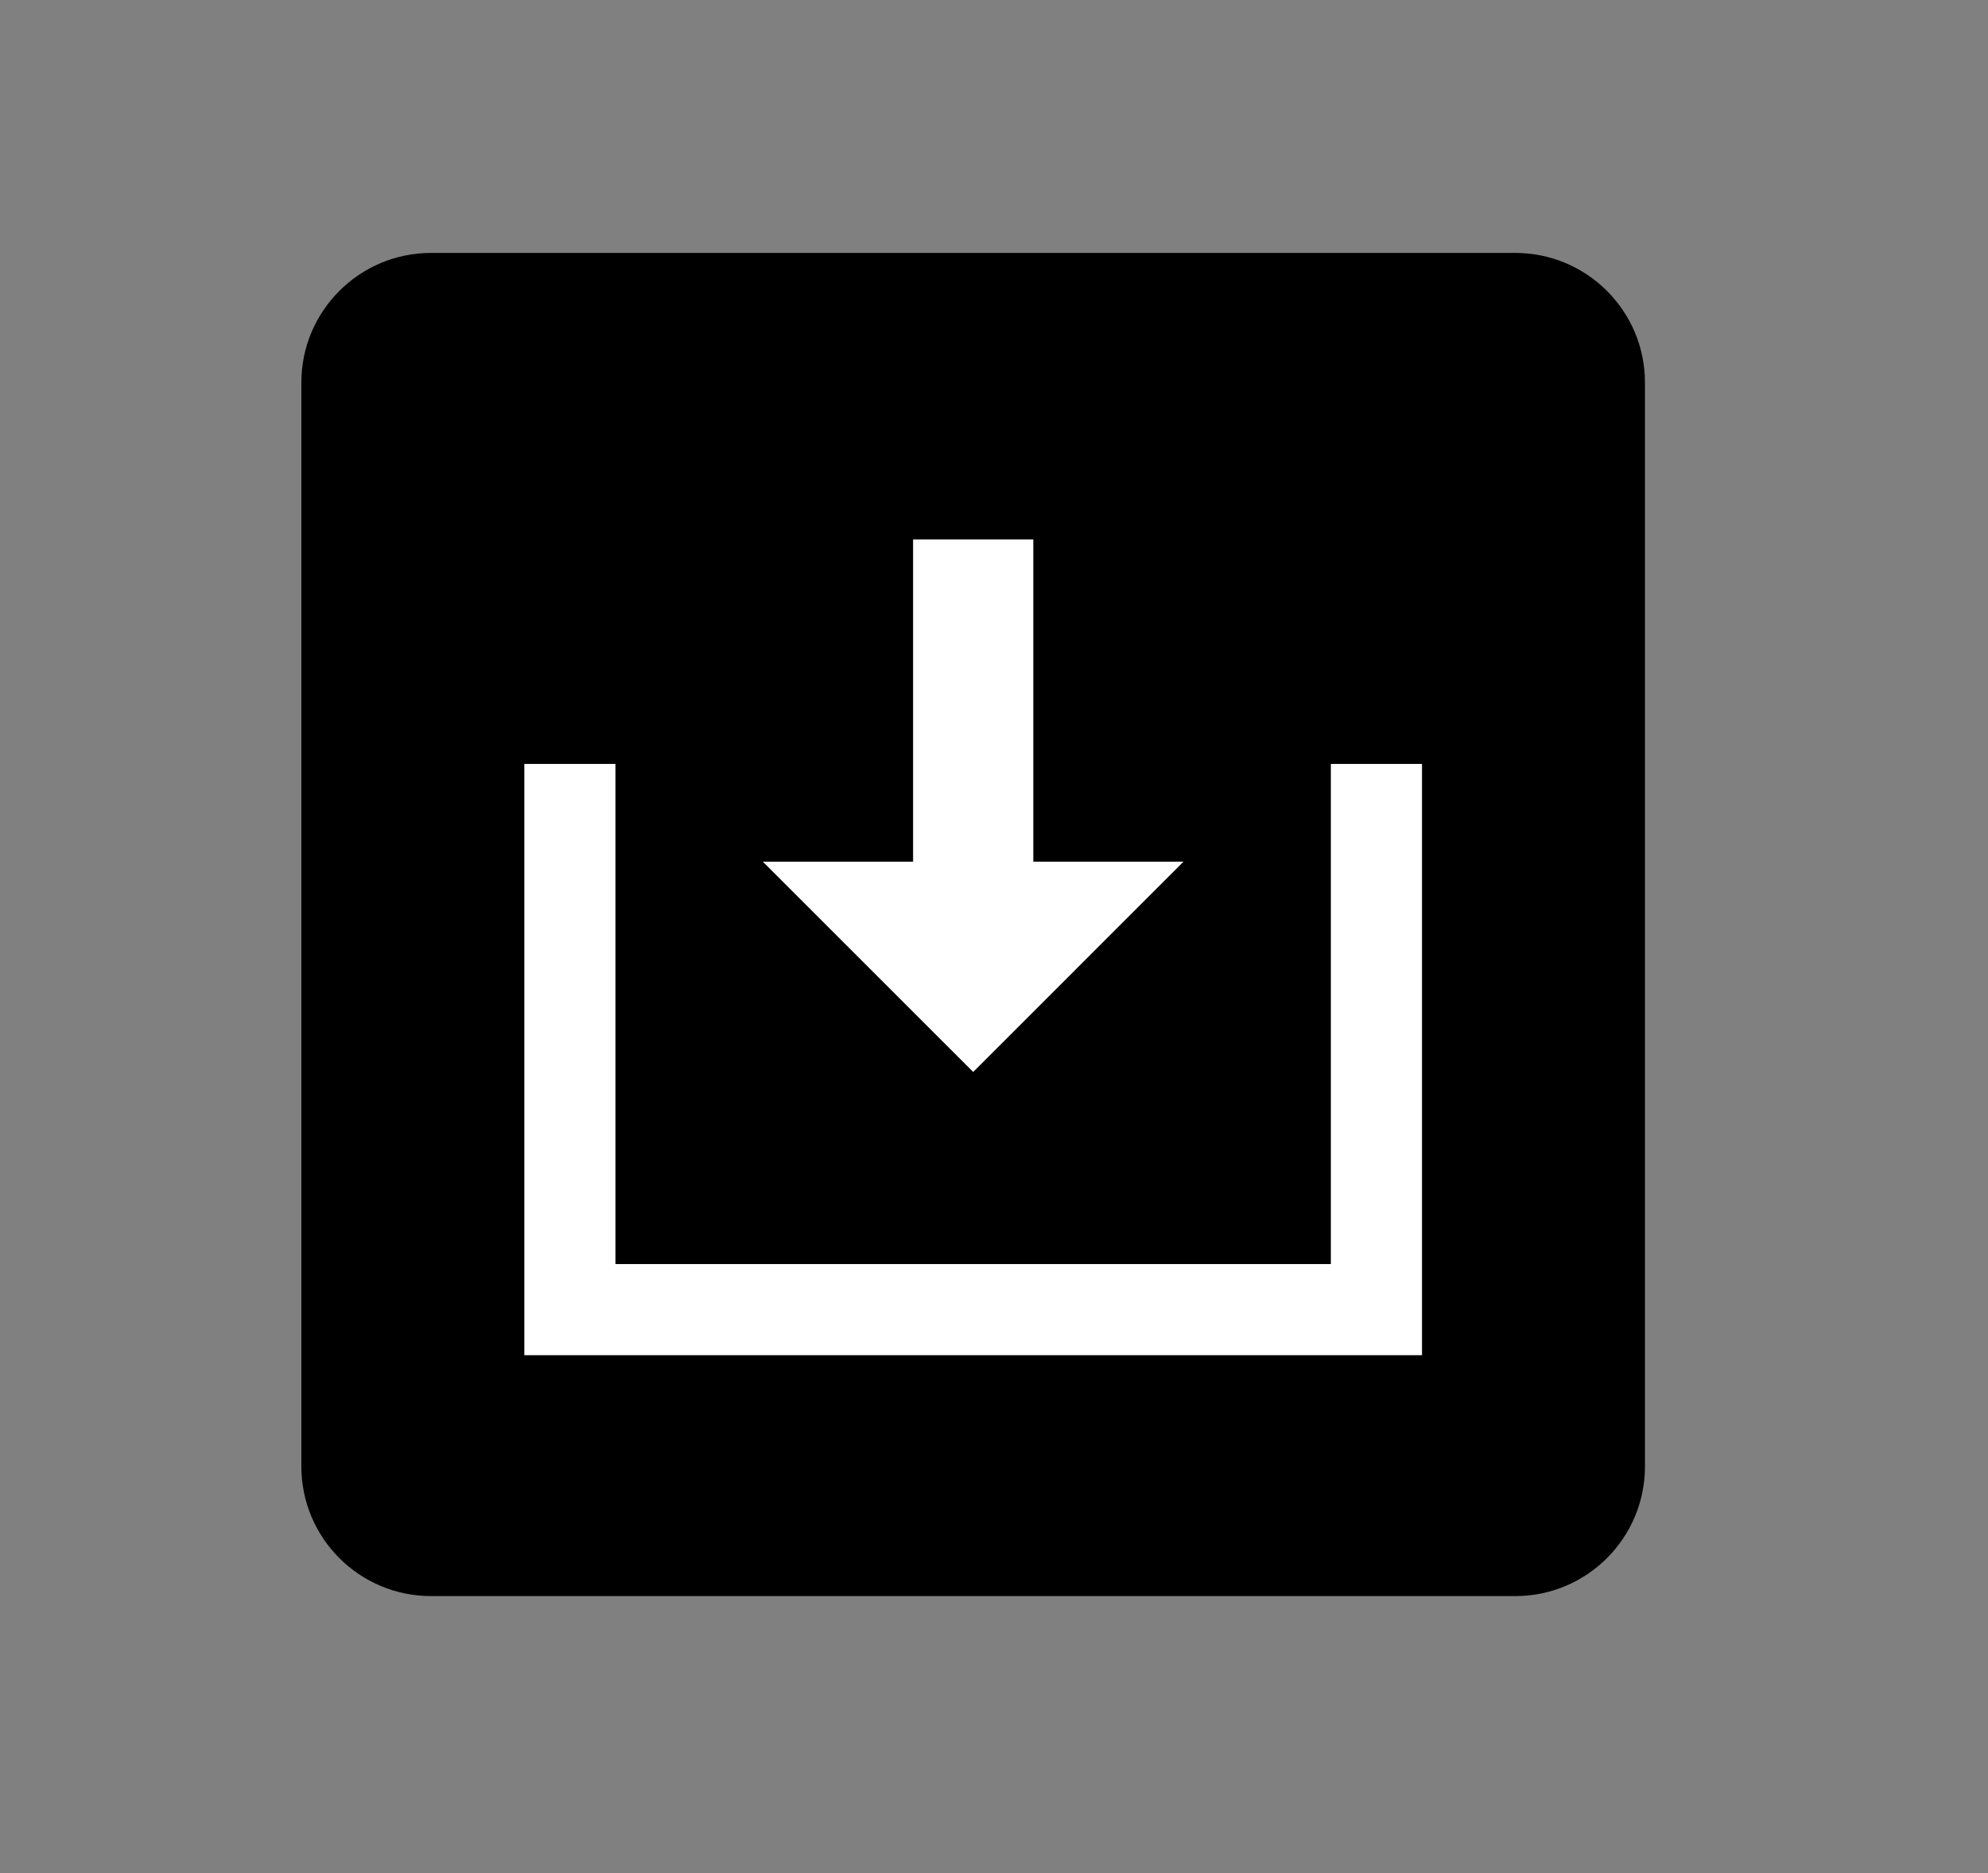 <?xml version="1.0" encoding="utf-8"?>
<!-- Generator: Adobe Illustrator 16.0.0, SVG Export Plug-In . SVG Version: 6.00 Build 0)  -->
<!DOCTYPE svg PUBLIC "-//W3C//DTD SVG 1.1//EN" "http://www.w3.org/Graphics/SVG/1.1/DTD/svg11.dtd">
<svg version="1.1" id="Capa_1" xmlns="http://www.w3.org/2000/svg" xmlns:xlink="http://www.w3.org/1999/xlink" x="0px" y="0px"
	 width="27.614px" height="26.025px" viewBox="32.229 0 27.614 26.025" enable-background="new 32.229 0 27.614 26.025"
	 xml:space="preserve">
<rect x="32.229" y="0" width="27.614" height="26.025" fill="#808080" stroke="none"/>
<g>
	<path d="M53.276,22.176H38.217c-0.995,0-1.802-0.806-1.802-1.801V5.315c0-0.994,0.807-1.801,1.802-1.801h15.059
		c0.995,0,1.802,0.807,1.802,1.801v15.06C55.078,21.37,54.271,22.176,53.276,22.176z"/>
	<g>
		<polygon fill="#FFFFFF" points="48.668,11.972 45.747,14.894 42.825,11.972 44.912,11.972 44.912,7.495 46.582,7.495 
			46.582,11.972 		"/>
		<g>
			<polyline fill="none" stroke="#FFFFFF" stroke-width="1.266" stroke-miterlimit="10" points="51.348,10.614 51.348,18.196 
				40.145,18.196 40.145,10.614 			"/>
		</g>
	</g>
</g>
</svg>
